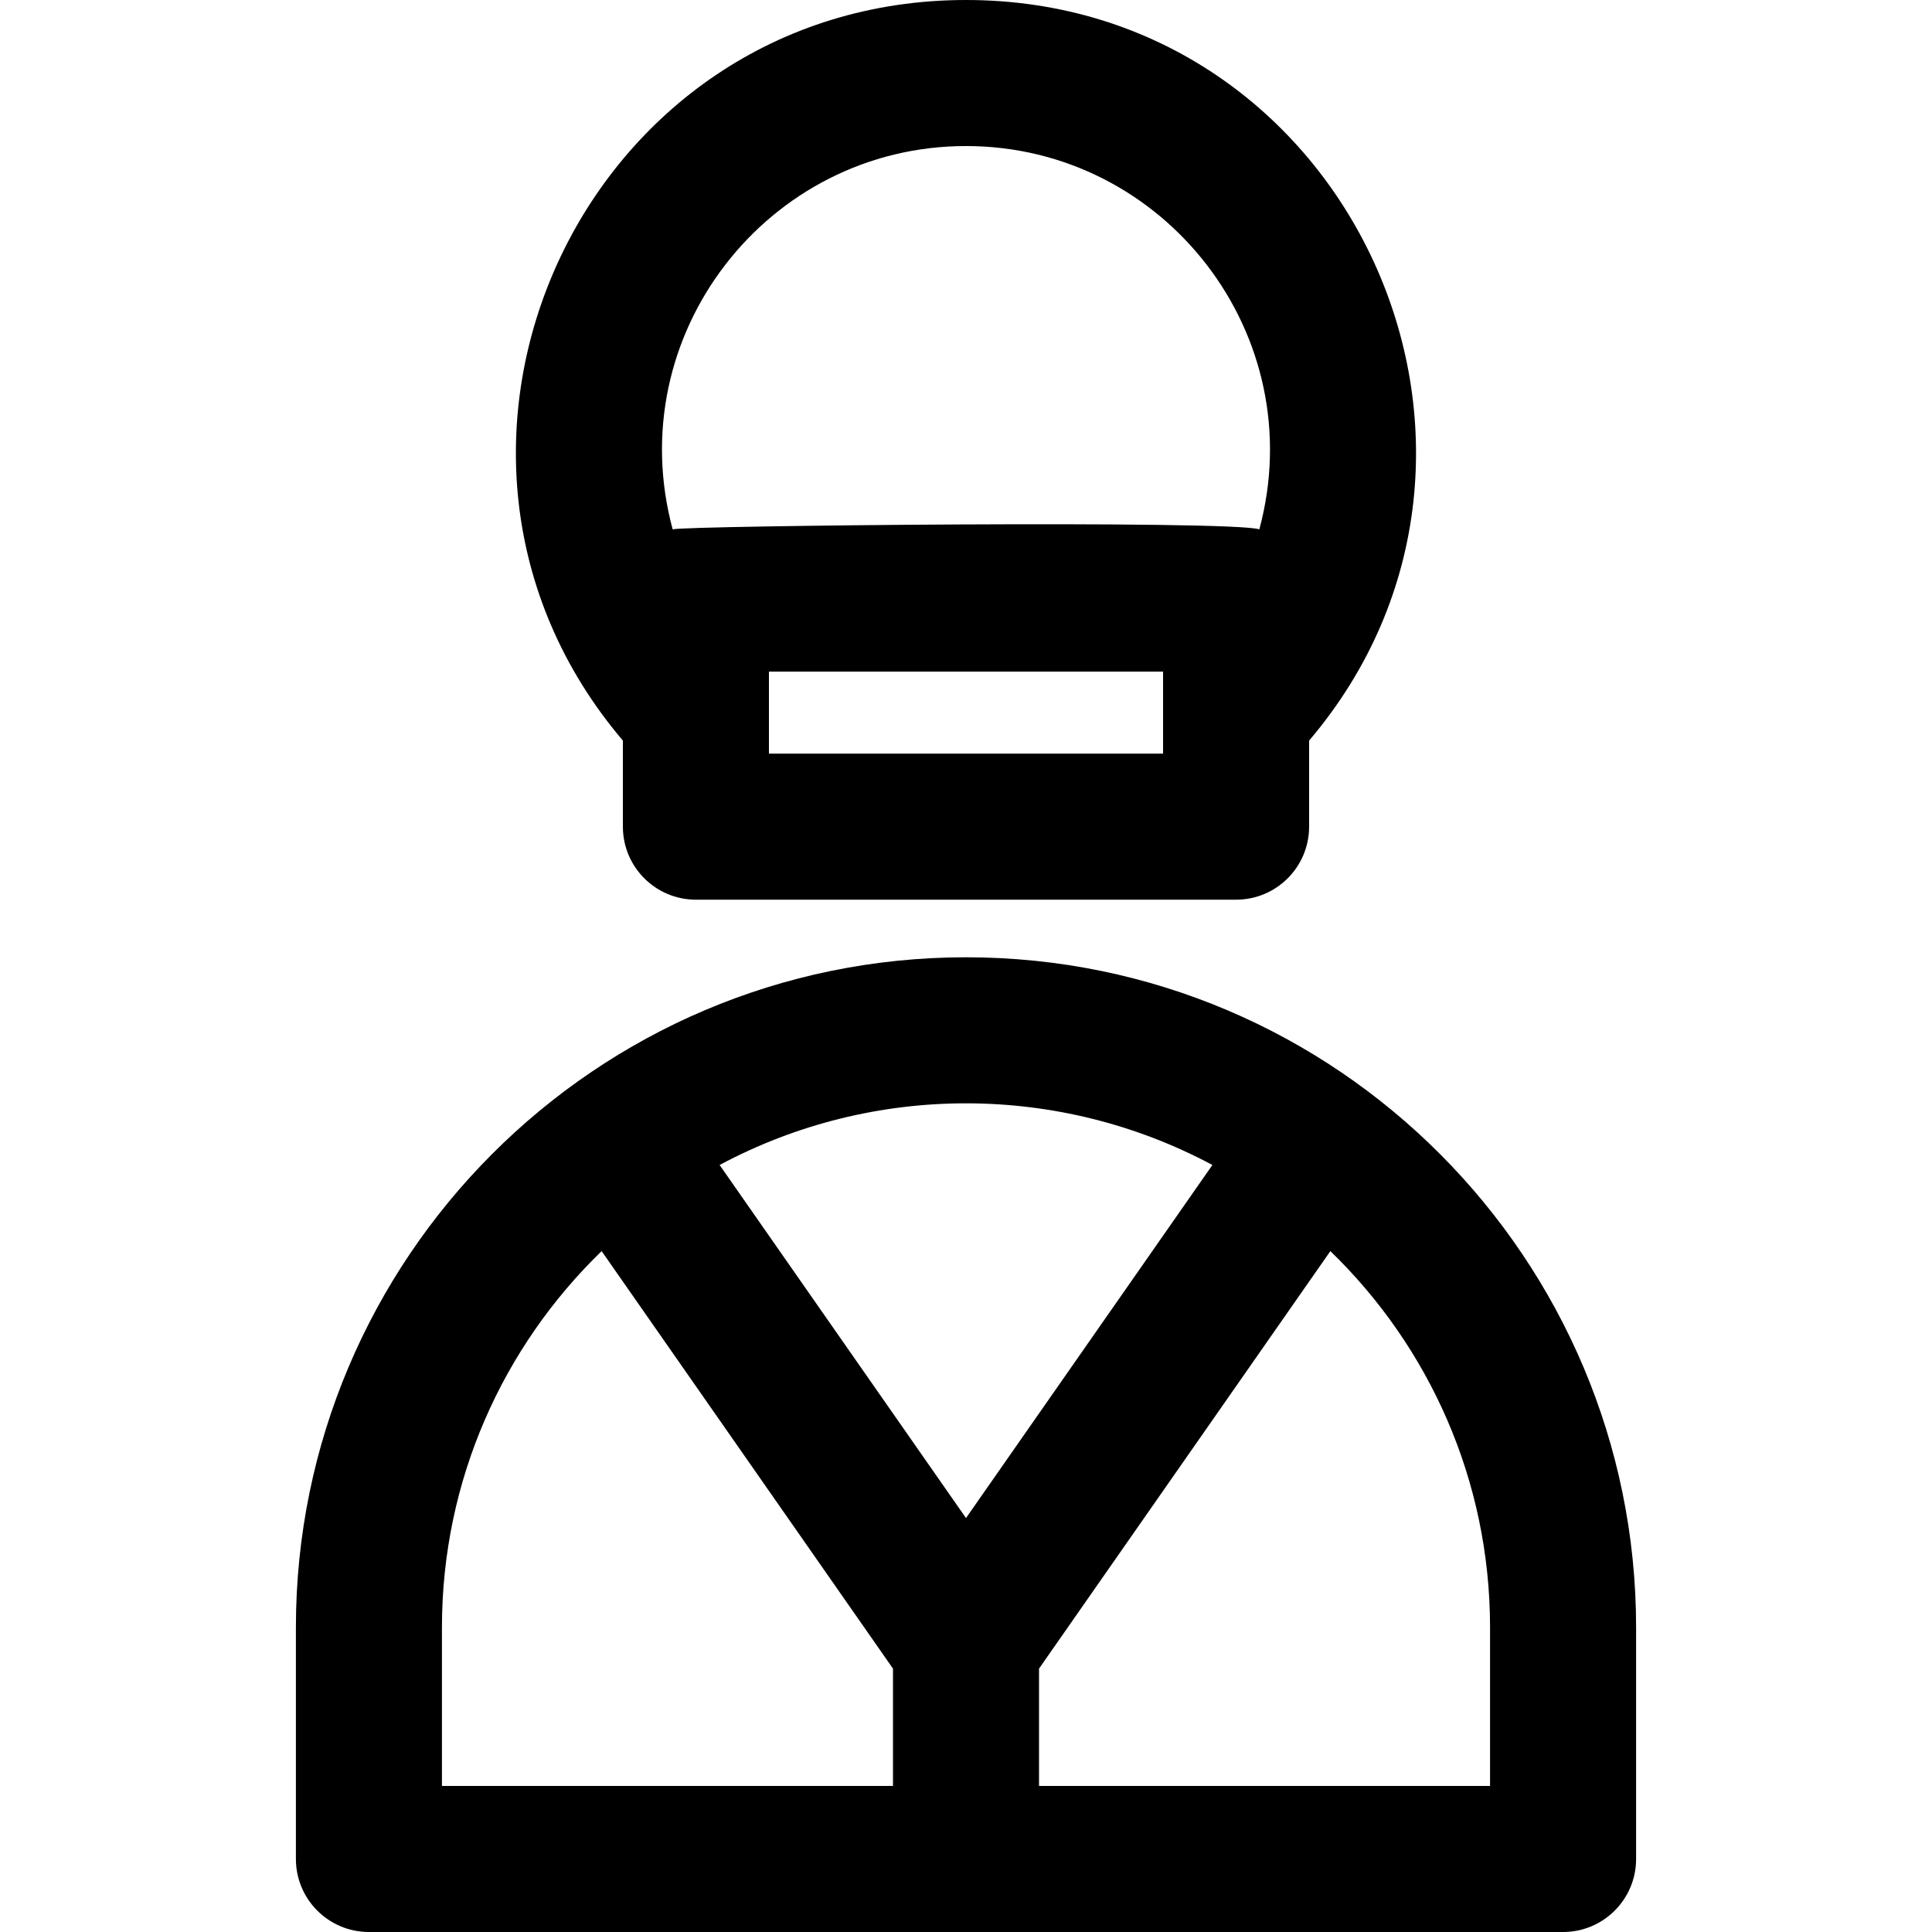 <?xml version="1.0" encoding="iso-8859-1"?>
<!-- Uploaded to: SVG Repo, www.svgrepo.com, Generator: SVG Repo Mixer Tools -->
<svg fill="#000000" height="800px" width="800px" version="1.1" id="Layer_1" xmlns="http://www.w3.org/2000/svg" xmlns:xlink="http://www.w3.org/1999/xlink" 
	 viewBox="0 0 512 512" xml:space="preserve">
<g>
	<g>
		<g>
			<path d="M256,253.69c-98.163,0-177.583,79.885-177.583,177.583v61.376c0,10.687,8.664,19.352,19.352,19.352h316.462
				c10.687,0,19.352-8.664,19.352-19.352v-61.376C433.584,333.721,354.39,253.69,256,253.69z M236.648,473.297H117.121v-42.024
				c0-39.089,16.239-74.451,42.317-99.713l77.211,110.641V473.297z M190.704,308.733c40.966-21.916,90.121-21.653,130.593,0
				L256,402.301L190.704,308.733z M275.353,473.297v-31.096l77.209-110.643c26.078,25.262,42.317,60.625,42.317,99.714v42.024
				H275.353z"/>
			<path d="M165.073,219.074c0,10.687,8.664,19.352,19.352,19.352h143.152c10.687,0,19.352-8.664,19.352-19.352v-22.808
				C412.14,119.517,357.685,0,256,0C154.427,0,99.768,119.408,165.073,196.266V219.074z M308.225,199.722H203.776
				c0-7.88,0-13.856,0-21.738h104.449C308.225,185.86,308.225,191.856,308.225,199.722z M256,38.703
				c52.657,0,91.611,50.144,77.738,101.578c-7.368-2.473-152.554-0.982-155.475,0C164.375,88.81,203.382,38.703,256,38.703z"/>
		</g>
	</g>
</g>
</svg>
